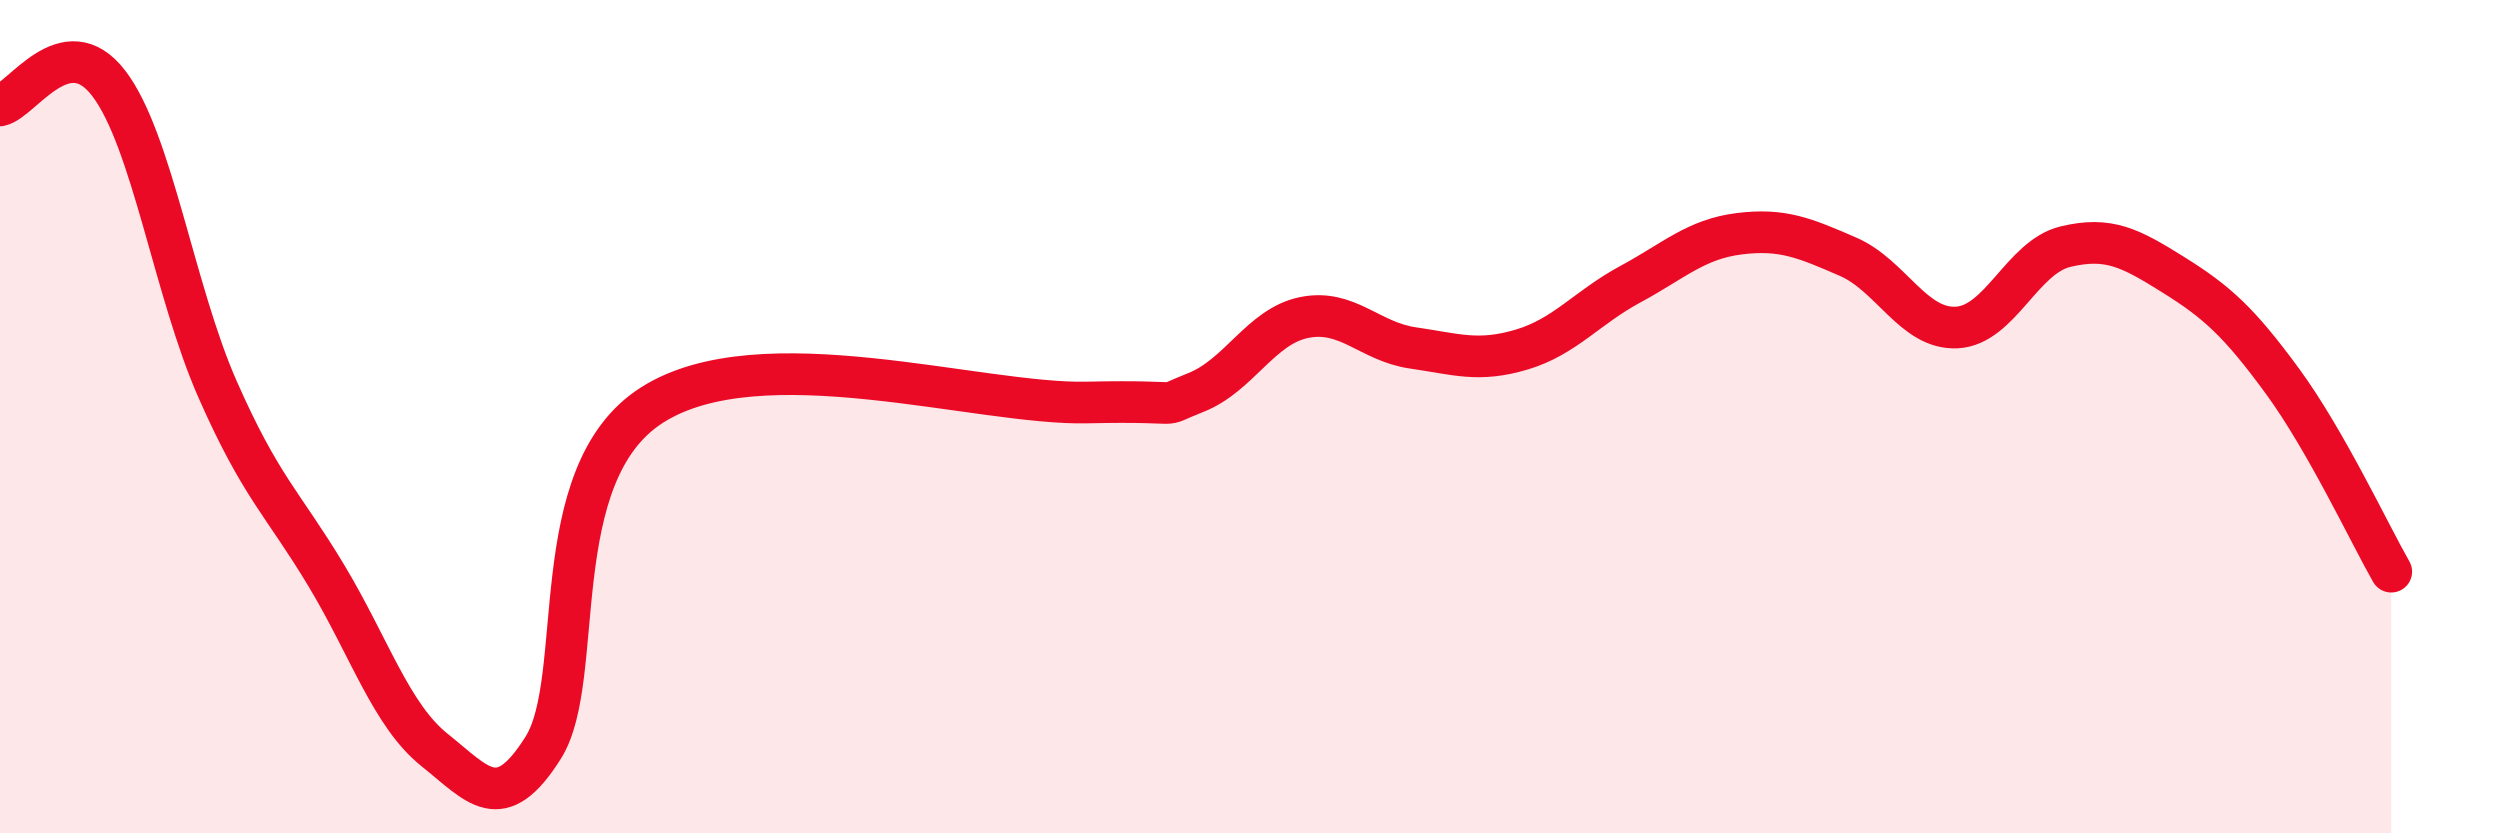 
    <svg width="60" height="20" viewBox="0 0 60 20" xmlns="http://www.w3.org/2000/svg">
      <path
        d="M 0,2.53 C 0.52,2.42 1.57,0.64 2.61,2 C 3.65,3.36 4.18,6.98 5.22,9.34 C 6.26,11.7 6.79,12.08 7.83,13.81 C 8.87,15.54 9.39,17.17 10.43,18 C 11.47,18.83 12,19.6 13.04,17.94 C 14.08,16.28 13.04,11.38 15.65,9.72 C 18.26,8.06 23.48,9.72 26.09,9.66 C 28.7,9.6 27.66,9.83 28.7,9.42 C 29.74,9.01 30.26,7.83 31.3,7.62 C 32.34,7.41 32.87,8.2 33.91,8.35 C 34.95,8.5 35.48,8.7 36.52,8.39 C 37.56,8.08 38.09,7.38 39.13,6.82 C 40.17,6.26 40.7,5.74 41.74,5.61 C 42.78,5.48 43.31,5.71 44.35,6.16 C 45.39,6.61 45.92,7.91 46.96,7.86 C 48,7.81 48.53,6.17 49.57,5.92 C 50.61,5.67 51.13,5.95 52.17,6.6 C 53.21,7.25 53.74,7.73 54.78,9.15 C 55.82,10.57 56.87,12.81 57.39,13.72L57.39 20L0 20Z"
        fill="#EB0A25"
        opacity="0.1"
        stroke-linecap="round"
        stroke-linejoin="round"
      />
      <path
        d="M 0,2.53 C 0.52,2.42 1.57,0.64 2.61,2 C 3.65,3.36 4.18,6.98 5.22,9.34 C 6.26,11.7 6.79,12.08 7.83,13.81 C 8.87,15.54 9.39,17.17 10.43,18 C 11.47,18.83 12,19.6 13.04,17.94 C 14.08,16.28 13.04,11.38 15.65,9.72 C 18.26,8.06 23.48,9.72 26.09,9.66 C 28.7,9.6 27.66,9.83 28.7,9.42 C 29.74,9.01 30.26,7.83 31.3,7.62 C 32.34,7.41 32.87,8.2 33.91,8.35 C 34.95,8.5 35.48,8.7 36.52,8.39 C 37.56,8.08 38.09,7.38 39.13,6.82 C 40.17,6.26 40.7,5.74 41.74,5.61 C 42.78,5.48 43.31,5.71 44.35,6.16 C 45.39,6.61 45.92,7.91 46.96,7.86 C 48,7.81 48.53,6.17 49.57,5.92 C 50.61,5.67 51.13,5.95 52.17,6.6 C 53.21,7.25 53.74,7.73 54.78,9.15 C 55.82,10.57 56.87,12.81 57.39,13.72"
        stroke="#EB0A25"
        stroke-width="1"
        fill="none"
        stroke-linecap="round"
        stroke-linejoin="round"
      />
    </svg>
  